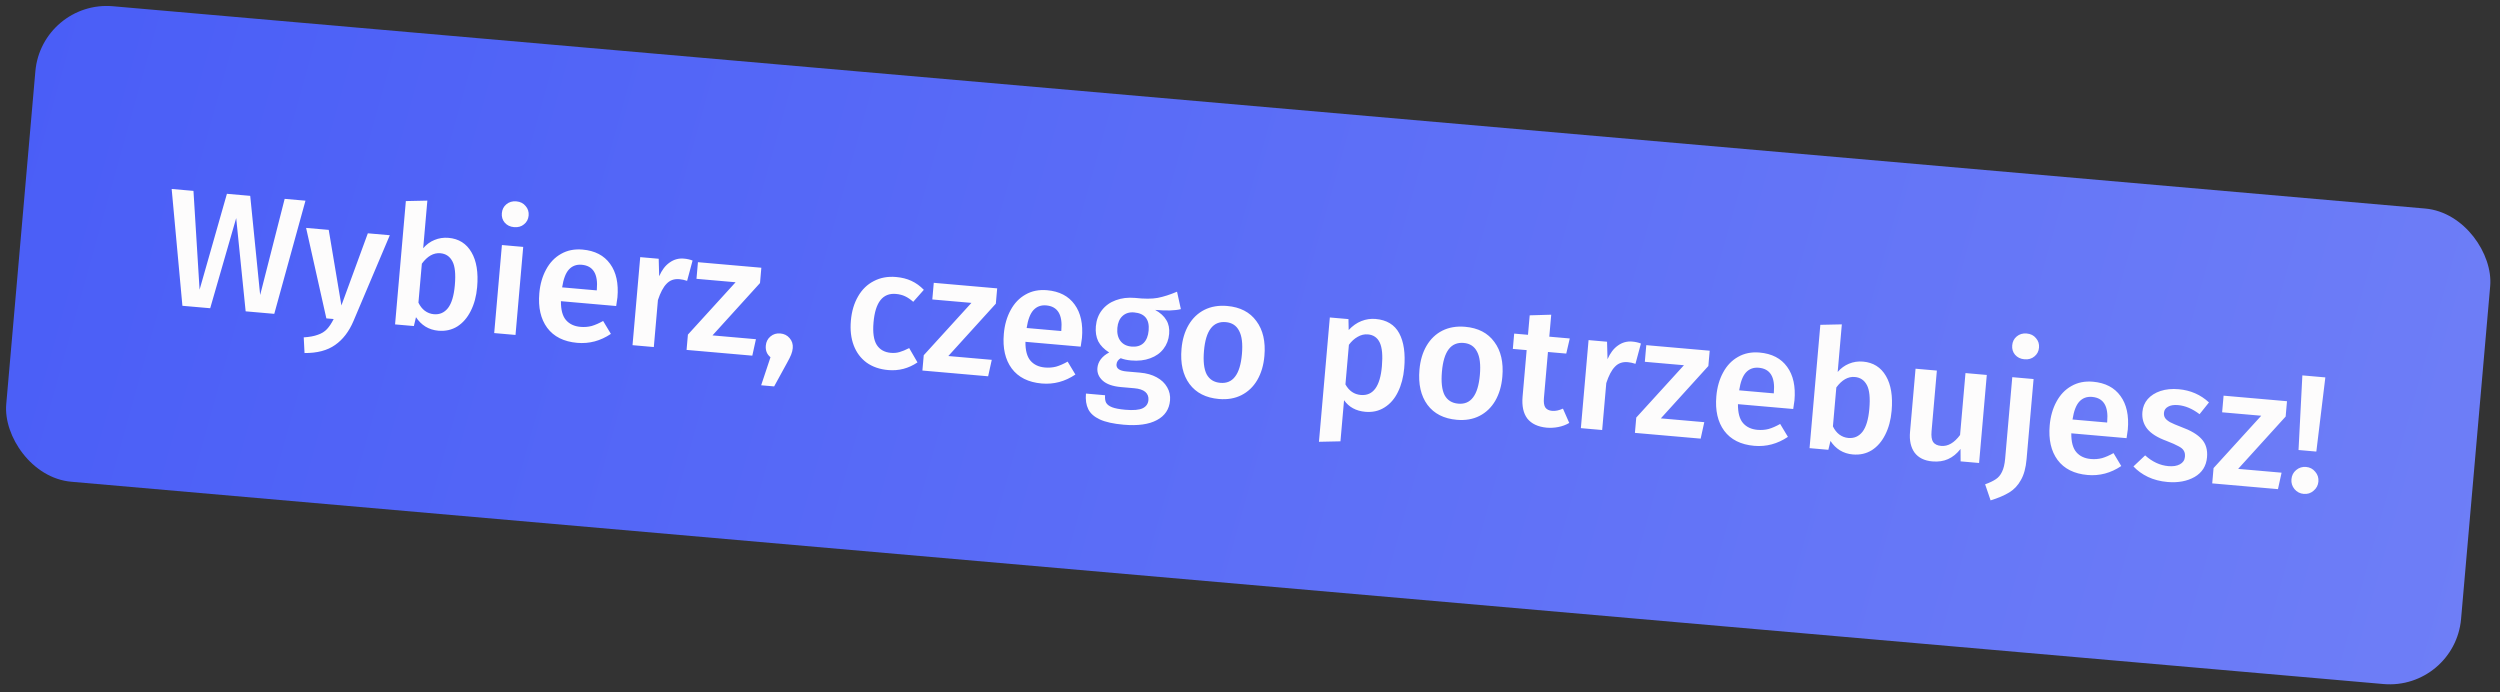 <svg width="419" height="116" viewBox="0 0 419 116" fill="none" xmlns="http://www.w3.org/2000/svg">
<rect x="0" y="0" width="419" height="116" fill="#333333" stroke="none"/>
<rect x="6.973" width="413" height="80" rx="12" transform="rotate(5 6.973 0)" fill="url(#paint0_linear_6435_43025)"/>
<path d="M51.197 33.634L45.968 52.599L41.171 52.179L39.586 36.553L35.229 51.659L30.571 51.251L28.771 31.672L32.425 31.992L33.449 48.552L38.031 32.482L41.936 32.824L43.602 49.44L47.71 33.329L51.197 33.634ZM59.238 53.816C58.484 55.586 57.458 56.92 56.162 57.819C54.863 58.736 53.156 59.186 51.04 59.17L50.905 56.544C51.885 56.48 52.675 56.333 53.276 56.105C53.894 55.897 54.399 55.585 54.791 55.169C55.184 54.754 55.561 54.187 55.924 53.469L54.697 53.362L51.301 38.197L55.095 38.528L57.219 51.194L61.65 39.102L65.332 39.424L59.238 53.816ZM75.183 39.864C76.894 40.014 78.172 40.819 79.019 42.28C79.867 43.722 80.184 45.67 79.969 48.125C79.836 49.65 79.475 50.986 78.888 52.134C78.32 53.265 77.57 54.127 76.638 54.72C75.707 55.294 74.646 55.529 73.456 55.425C72.656 55.355 71.937 55.123 71.296 54.73C70.675 54.338 70.149 53.815 69.719 53.159L69.365 54.645L66.213 54.37L68.021 33.701L71.625 33.622L70.927 41.6C71.469 40.973 72.1 40.513 72.819 40.22C73.558 39.91 74.346 39.791 75.183 39.864ZM72.714 52.662C73.681 52.746 74.47 52.403 75.081 51.632C75.693 50.843 76.077 49.564 76.231 47.798C76.394 45.938 76.258 44.605 75.822 43.799C75.389 42.974 74.716 42.522 73.805 42.442C72.671 42.343 71.636 42.927 70.701 44.194L70.129 50.721C70.398 51.288 70.752 51.741 71.191 52.079C71.649 52.419 72.156 52.613 72.714 52.662ZM87.69 41.38L86.399 56.136L82.829 55.823L84.12 41.068L87.69 41.38ZM86.531 33.746C87.201 33.805 87.721 34.066 88.093 34.529C88.485 34.976 88.654 35.506 88.6 36.119C88.546 36.733 88.288 37.226 87.824 37.597C87.379 37.971 86.822 38.128 86.153 38.069C85.502 38.013 84.981 37.761 84.589 37.314C84.215 36.869 84.055 36.34 84.109 35.727C84.163 35.113 84.412 34.619 84.857 34.246C85.322 33.856 85.88 33.689 86.531 33.746ZM103.483 49.845C103.467 50.031 103.396 50.512 103.272 51.288L94.012 50.478C93.998 51.919 94.28 52.975 94.859 53.644C95.437 54.312 96.247 54.693 97.289 54.784C97.94 54.841 98.562 54.792 99.157 54.638C99.752 54.465 100.395 54.184 101.085 53.795L102.386 55.96C100.634 57.138 98.754 57.638 96.745 57.462C94.495 57.266 92.817 56.425 91.71 54.942C90.621 53.46 90.181 51.529 90.39 49.149C90.521 47.643 90.9 46.317 91.525 45.173C92.151 44.01 92.986 43.136 94.03 42.553C95.076 41.951 96.278 41.71 97.635 41.829C99.699 42.009 101.241 42.809 102.26 44.229C103.28 45.63 103.688 47.502 103.483 49.845ZM100.031 48.503C100.257 45.918 99.412 44.542 97.497 44.374C96.623 44.298 95.906 44.563 95.347 45.17C94.808 45.76 94.431 46.757 94.214 48.163L100.016 48.67L100.031 48.503ZM114.615 43.342C115.154 43.389 115.641 43.498 116.076 43.667L115.16 47.072C114.724 46.921 114.291 46.827 113.864 46.79C112.99 46.713 112.274 46.969 111.717 47.558C111.161 48.127 110.678 49.041 110.268 50.298L109.58 58.164L106.01 57.851L107.301 43.096L110.397 43.367L110.478 46.297C110.924 45.268 111.506 44.504 112.224 44.004C112.944 43.486 113.741 43.266 114.615 43.342ZM127.601 44.872L127.377 47.438L119.414 56.213L126.694 56.85L126.087 59.608L115.069 58.644L115.294 56.078L123.285 47.305L116.73 46.731L116.974 43.942L127.601 44.872ZM130.775 55.886C131.426 55.943 131.947 56.204 132.337 56.669C132.746 57.136 132.922 57.695 132.865 58.346C132.834 58.699 132.747 59.057 132.603 59.419C132.458 59.781 132.231 60.239 131.92 60.793L129.746 64.763L127.57 64.572L129.134 59.874C128.539 59.392 128.277 58.741 128.349 57.923C128.404 57.29 128.664 56.779 129.129 56.389C129.595 55.999 130.143 55.831 130.775 55.886ZM150.188 46.426C151.155 46.511 152.008 46.726 152.746 47.072C153.502 47.419 154.199 47.92 154.835 48.575L153.057 50.584C152.587 50.168 152.127 49.856 151.677 49.648C151.227 49.44 150.723 49.312 150.165 49.263C147.952 49.069 146.699 50.656 146.404 54.022C146.254 55.732 146.434 56.994 146.944 57.807C147.456 58.601 148.241 59.045 149.301 59.137C149.822 59.183 150.303 59.141 150.746 59.011C151.207 58.883 151.751 58.658 152.379 58.339L153.771 60.737C152.277 61.749 150.637 62.177 148.852 62.021C147.439 61.898 146.238 61.483 145.251 60.779C144.265 60.055 143.543 59.093 143.086 57.891C142.629 56.689 142.469 55.307 142.606 53.745C142.742 52.183 143.142 50.832 143.804 49.69C144.467 48.53 145.348 47.671 146.447 47.111C147.546 46.532 148.794 46.304 150.188 46.426ZM167.126 48.33L166.902 50.896L158.938 59.671L166.219 60.308L165.612 63.066L154.594 62.102L154.819 59.536L162.81 50.763L156.255 50.189L156.499 47.4L167.126 48.33ZM181.334 56.656C181.318 56.842 181.247 57.323 181.123 58.099L171.863 57.289C171.849 58.73 172.131 59.786 172.71 60.455C173.288 61.124 174.098 61.504 175.14 61.595C175.791 61.652 176.413 61.603 177.008 61.449C177.604 61.276 178.247 60.995 178.936 60.606L180.237 62.772C178.485 63.949 176.605 64.449 174.596 64.274C172.346 64.077 170.668 63.237 169.561 61.753C168.472 60.271 168.032 58.34 168.241 55.96C168.372 54.454 168.751 53.128 169.376 51.984C170.002 50.821 170.837 49.947 171.881 49.364C172.927 48.762 174.129 48.521 175.486 48.64C177.55 48.82 179.092 49.62 180.111 51.04C181.131 52.441 181.539 54.313 181.334 56.656ZM177.882 55.314C178.108 52.729 177.263 51.353 175.348 51.185C174.474 51.109 173.757 51.374 173.198 51.981C172.66 52.571 172.282 53.569 172.065 54.974L177.867 55.481L177.882 55.314ZM197.914 51.81C196.937 52.062 195.5 52.105 193.603 51.939C194.478 52.428 195.103 52.998 195.477 53.649C195.871 54.283 196.028 55.056 195.949 55.967C195.864 56.934 195.547 57.768 194.999 58.47C194.469 59.173 193.73 59.698 192.781 60.046C191.851 60.396 190.782 60.518 189.573 60.412C188.904 60.354 188.324 60.228 187.835 60.035C187.402 60.278 187.165 60.623 187.126 61.069C187.066 61.758 187.631 62.154 188.821 62.258L191.081 62.455C192.159 62.55 193.083 62.809 193.852 63.232C194.639 63.657 195.227 64.214 195.616 64.904C196.007 65.575 196.168 66.311 196.098 67.11C195.968 68.598 195.235 69.696 193.899 70.403C192.561 71.129 190.702 71.388 188.322 71.18C186.611 71.03 185.278 70.736 184.324 70.296C183.387 69.858 182.744 69.287 182.394 68.582C182.043 67.876 181.913 67.003 182.005 65.962L185.212 66.242C185.167 66.763 185.224 67.18 185.384 67.494C185.562 67.809 185.896 68.064 186.385 68.256C186.893 68.451 187.63 68.59 188.597 68.675C189.955 68.793 190.927 68.71 191.514 68.424C192.101 68.138 192.422 67.679 192.478 67.047C192.527 66.489 192.351 66.033 191.951 65.68C191.549 65.344 190.939 65.141 190.121 65.07L187.89 64.874C186.495 64.752 185.468 64.391 184.808 63.79C184.149 63.189 183.855 62.479 183.927 61.661C183.972 61.14 184.165 60.651 184.505 60.194C184.863 59.738 185.327 59.366 185.895 59.079C185.043 58.536 184.433 57.911 184.064 57.204C183.715 56.48 183.582 55.644 183.665 54.696C183.757 53.636 184.099 52.728 184.69 51.974C185.28 51.22 186.05 50.669 186.999 50.321C187.967 49.956 189.047 49.826 190.237 49.93C191.796 50.104 193.061 50.102 194.032 49.925C195.023 49.731 196.103 49.385 197.271 48.887L197.914 51.81ZM190.081 52.362C189.281 52.292 188.626 52.497 188.115 52.977C187.625 53.44 187.343 54.099 187.268 54.955C187.19 55.847 187.36 56.574 187.78 57.135C188.199 57.697 188.818 58.013 189.636 58.085C190.491 58.16 191.164 57.966 191.654 57.502C192.146 57.021 192.433 56.315 192.514 55.385C192.677 53.526 191.866 52.518 190.081 52.362ZM205.678 51.281C207.853 51.471 209.485 52.317 210.571 53.817C211.678 55.301 212.126 57.251 211.914 59.669C211.779 61.212 211.381 62.554 210.719 63.696C210.058 64.818 209.179 65.66 208.081 66.219C206.983 66.779 205.717 66.996 204.286 66.871C202.11 66.681 200.469 65.844 199.362 64.36C198.256 62.858 197.81 60.889 198.023 58.453C198.158 56.91 198.556 55.577 199.216 54.454C199.877 53.331 200.756 52.49 201.854 51.93C202.971 51.372 204.246 51.156 205.678 51.281ZM205.441 53.987C203.302 53.8 202.085 55.398 201.789 58.783C201.636 60.531 201.783 61.846 202.231 62.728C202.699 63.594 203.462 64.073 204.522 64.165C205.582 64.258 206.409 63.909 207.003 63.118C207.616 62.328 207.997 61.069 208.149 59.339C208.3 57.61 208.142 56.312 207.674 55.447C207.227 54.565 206.482 54.078 205.441 53.987ZM230.558 53.458C232.418 53.62 233.734 54.42 234.508 55.855C235.282 57.291 235.562 59.236 235.347 61.691C235.213 63.215 234.862 64.552 234.293 65.702C233.744 66.834 232.994 67.696 232.043 68.288C231.111 68.881 230.04 69.124 228.831 69.019C227.269 68.882 226.08 68.234 225.263 67.076L224.66 73.966L221.056 74.044L222.879 53.208L226.003 53.481L226.039 55.311C226.681 54.618 227.39 54.117 228.166 53.811C228.943 53.504 229.74 53.386 230.558 53.458ZM228.066 66.197C230.13 66.378 231.311 64.776 231.607 61.391C231.764 59.588 231.646 58.266 231.251 57.425C230.856 56.585 230.194 56.124 229.264 56.043C228.669 55.991 228.095 56.128 227.542 56.454C226.99 56.762 226.501 57.206 226.076 57.788L225.495 64.426C226.093 65.509 226.951 66.1 228.066 66.197ZM245.557 54.77C247.732 54.96 249.363 55.806 250.45 57.306C251.557 58.79 252.005 60.74 251.793 63.157C251.658 64.701 251.26 66.043 250.598 67.185C249.937 68.307 249.058 69.149 247.96 69.708C246.861 70.268 245.596 70.485 244.164 70.36C241.989 70.17 240.347 69.333 239.241 67.849C238.135 66.347 237.689 64.378 237.902 61.942C238.037 60.399 238.435 59.066 239.095 57.943C239.756 56.82 240.635 55.979 241.733 55.419C242.85 54.861 244.125 54.645 245.557 54.77ZM245.32 57.476C243.181 57.289 241.964 58.887 241.668 62.272C241.515 64.02 241.662 65.335 242.11 66.217C242.577 67.082 243.341 67.562 244.401 67.654C245.461 67.747 246.288 67.398 246.882 66.607C247.494 65.817 247.876 64.557 248.028 62.828C248.179 61.099 248.021 59.801 247.553 58.936C247.106 58.053 246.361 57.567 245.32 57.476ZM263.006 70.884C262.453 71.21 261.843 71.438 261.176 71.567C260.527 71.698 259.868 71.734 259.199 71.675C257.75 71.53 256.679 71.024 255.987 70.158C255.314 69.274 255.047 68.042 255.186 66.462L255.867 58.679L253.551 58.477L253.776 55.911L256.091 56.113L256.377 52.85L259.984 52.744L259.661 56.426L263.092 56.726L262.505 59.26L259.437 58.992L258.763 66.69C258.7 67.416 258.775 67.947 258.989 68.284C259.222 68.623 259.608 68.816 260.147 68.863C260.687 68.91 261.288 68.785 261.951 68.487L263.006 70.884ZM273.559 57.248C274.098 57.295 274.585 57.403 275.02 57.573L274.104 60.978C273.667 60.827 273.235 60.733 272.807 60.696C271.933 60.619 271.218 60.875 270.66 61.463C270.104 62.033 269.622 62.947 269.212 64.204L268.524 72.07L264.953 71.757L266.244 57.002L269.341 57.272L269.421 60.203C269.867 59.174 270.45 58.409 271.168 57.91C271.888 57.392 272.685 57.172 273.559 57.248ZM286.545 58.778L286.32 61.344L278.357 70.119L285.637 70.756L285.031 73.514L274.013 72.55L274.237 69.984L282.228 61.211L275.673 60.637L275.917 57.848L286.545 58.778ZM300.753 67.104C300.736 67.29 300.666 67.771 300.542 68.547L291.281 67.737C291.268 69.178 291.55 70.234 292.129 70.902C292.707 71.571 293.517 71.951 294.559 72.043C295.209 72.1 295.832 72.051 296.426 71.897C297.022 71.724 297.665 71.443 298.355 71.054L299.655 73.219C297.904 74.396 296.023 74.897 294.015 74.721C291.765 74.525 290.087 73.684 288.98 72.201C287.891 70.719 287.451 68.788 287.659 66.408C287.791 64.902 288.17 63.576 288.794 62.432C289.421 61.268 290.256 60.395 291.3 59.812C292.346 59.21 293.548 58.969 294.905 59.087C296.969 59.268 298.511 60.068 299.529 61.488C300.55 62.889 300.958 64.761 300.753 67.104ZM297.3 65.762C297.527 63.177 296.682 61.801 294.767 61.633C293.893 61.557 293.176 61.822 292.617 62.429C292.078 63.019 291.701 64.016 291.484 65.421L297.286 65.929L297.3 65.762ZM312.25 60.605C313.961 60.755 315.239 61.56 316.086 63.02C316.934 64.463 317.251 66.411 317.036 68.865C316.903 70.39 316.542 71.727 315.955 72.874C315.387 74.005 314.637 74.867 313.705 75.46C312.774 76.035 311.713 76.27 310.523 76.166C309.724 76.096 309.004 75.864 308.364 75.471C307.742 75.079 307.216 74.555 306.787 73.899L306.432 75.386L303.28 75.11L305.088 54.441L308.692 54.363L307.995 62.341C308.537 61.714 309.167 61.253 309.886 60.96C310.625 60.65 311.413 60.532 312.25 60.605ZM309.781 73.403C310.748 73.487 311.537 73.144 312.148 72.373C312.76 71.583 313.144 70.305 313.299 68.538C313.461 66.679 313.325 65.346 312.89 64.54C312.456 63.715 311.783 63.262 310.872 63.183C309.738 63.083 308.703 63.667 307.768 64.935L307.197 71.462C307.465 72.029 307.819 72.481 308.258 72.82C308.716 73.159 309.223 73.354 309.781 73.403ZM331.695 77.596L328.599 77.325L328.584 75.244C327.971 76.034 327.275 76.601 326.496 76.945C325.735 77.29 324.852 77.419 323.848 77.331C322.528 77.216 321.54 76.727 320.885 75.864C320.25 74.984 319.995 73.828 320.12 72.396L321.047 61.796L324.618 62.109L323.729 72.262C323.656 73.099 323.744 73.706 323.992 74.084C324.258 74.463 324.708 74.68 325.34 74.736C326.474 74.835 327.53 74.225 328.508 72.905L329.415 62.528L332.986 62.841L331.695 77.596ZM339.652 76.971C339.525 78.422 339.208 79.584 338.7 80.458C338.21 81.352 337.559 82.044 336.748 82.535C335.936 83.027 334.895 83.47 333.624 83.864L332.707 81.17C333.462 80.899 334.058 80.614 334.497 80.315C334.933 80.034 335.278 79.624 335.532 79.084C335.804 78.546 335.98 77.812 336.062 76.882L337.258 63.214L340.828 63.527L339.652 76.971ZM339.669 55.893C340.338 55.951 340.859 56.212 341.231 56.676C341.622 57.122 341.792 57.652 341.738 58.266C341.684 58.88 341.426 59.372 340.962 59.744C340.517 60.117 339.96 60.275 339.291 60.216C338.64 60.159 338.118 59.907 337.726 59.461C337.353 59.016 337.193 58.487 337.247 57.873C337.301 57.26 337.55 56.766 337.995 56.393C338.46 56.002 339.018 55.836 339.669 55.893ZM356.621 71.992C356.605 72.177 356.535 72.659 356.411 73.435L347.15 72.624C347.136 74.066 347.419 75.121 347.997 75.79C348.576 76.459 349.386 76.839 350.427 76.93C351.078 76.987 351.701 76.939 352.295 76.785C352.891 76.612 353.534 76.331 354.224 75.942L355.524 78.107C353.772 79.284 351.892 79.785 349.884 79.609C347.634 79.412 345.955 78.572 344.848 77.089C343.76 75.607 343.32 73.676 343.528 71.296C343.66 69.789 344.038 68.464 344.663 67.32C345.289 66.156 346.125 65.283 347.169 64.7C348.215 64.098 349.416 63.857 350.774 63.975C352.838 64.156 354.379 64.956 355.398 66.376C356.419 67.776 356.826 69.648 356.621 71.992ZM353.169 70.65C353.395 68.065 352.551 66.689 350.635 66.521C349.761 66.445 349.045 66.71 348.486 67.317C347.947 67.907 347.569 68.904 347.353 70.309L353.154 70.817L353.169 70.65ZM365.134 65.232C367.124 65.406 368.82 66.144 370.224 67.448L368.647 69.418C367.452 68.507 366.25 67.999 365.042 67.894C364.335 67.832 363.774 67.923 363.359 68.168C362.946 68.394 362.72 68.731 362.681 69.177C362.652 69.512 362.711 69.798 362.859 70.036C363.007 70.273 363.285 70.513 363.695 70.755C364.125 70.98 364.757 71.251 365.592 71.568C367.153 72.135 368.285 72.806 368.985 73.579C369.704 74.354 370.009 75.374 369.898 76.638C369.769 78.107 369.074 79.208 367.81 79.941C366.549 80.655 365.034 80.935 363.268 80.78C362.059 80.674 360.969 80.392 359.997 79.932C359.044 79.474 358.234 78.888 357.565 78.173L359.526 76.321C360.725 77.4 362.021 78.001 363.416 78.123C364.216 78.193 364.862 78.09 365.354 77.815C365.865 77.541 366.145 77.125 366.194 76.567C366.232 76.139 366.168 75.797 366.003 75.539C365.858 75.264 365.562 75.013 365.113 74.786C364.685 74.543 363.999 74.239 363.057 73.876C361.586 73.335 360.529 72.671 359.886 71.884C359.245 71.078 358.972 70.127 359.068 69.029C359.14 68.211 359.436 67.497 359.958 66.887C360.498 66.278 361.213 65.826 362.101 65.528C363.007 65.233 364.018 65.134 365.134 65.232ZM383.3 67.243L383.076 69.809L375.113 78.584L382.393 79.221L381.786 81.979L370.768 81.015L370.993 78.449L378.984 69.676L372.429 69.102L372.673 66.313L383.3 67.243ZM389.727 63.252L388.217 75.683L385.233 75.422L385.877 62.915L389.727 63.252ZM386.502 78.26C387.135 78.315 387.645 78.585 388.034 79.068C388.443 79.535 388.619 80.084 388.564 80.717C388.51 81.33 388.241 81.841 387.756 82.248C387.289 82.657 386.739 82.834 386.107 82.778C385.475 82.723 384.955 82.453 384.548 81.967C384.159 81.484 383.992 80.935 384.045 80.321C384.101 79.689 384.361 79.178 384.826 78.787C385.311 78.38 385.87 78.204 386.502 78.26Z" fill="#FDFCFC"/>
<defs>
<linearGradient id="paint0_linear_6435_43025" x1="6.973" y1="0" x2="420.451" y2="77.445" gradientUnits="userSpaceOnUse">
<stop stop-color="#4A5EF7"/>
<stop offset="1" stop-color="#6E7EF7"/>
</linearGradient>
</defs>
</svg>
